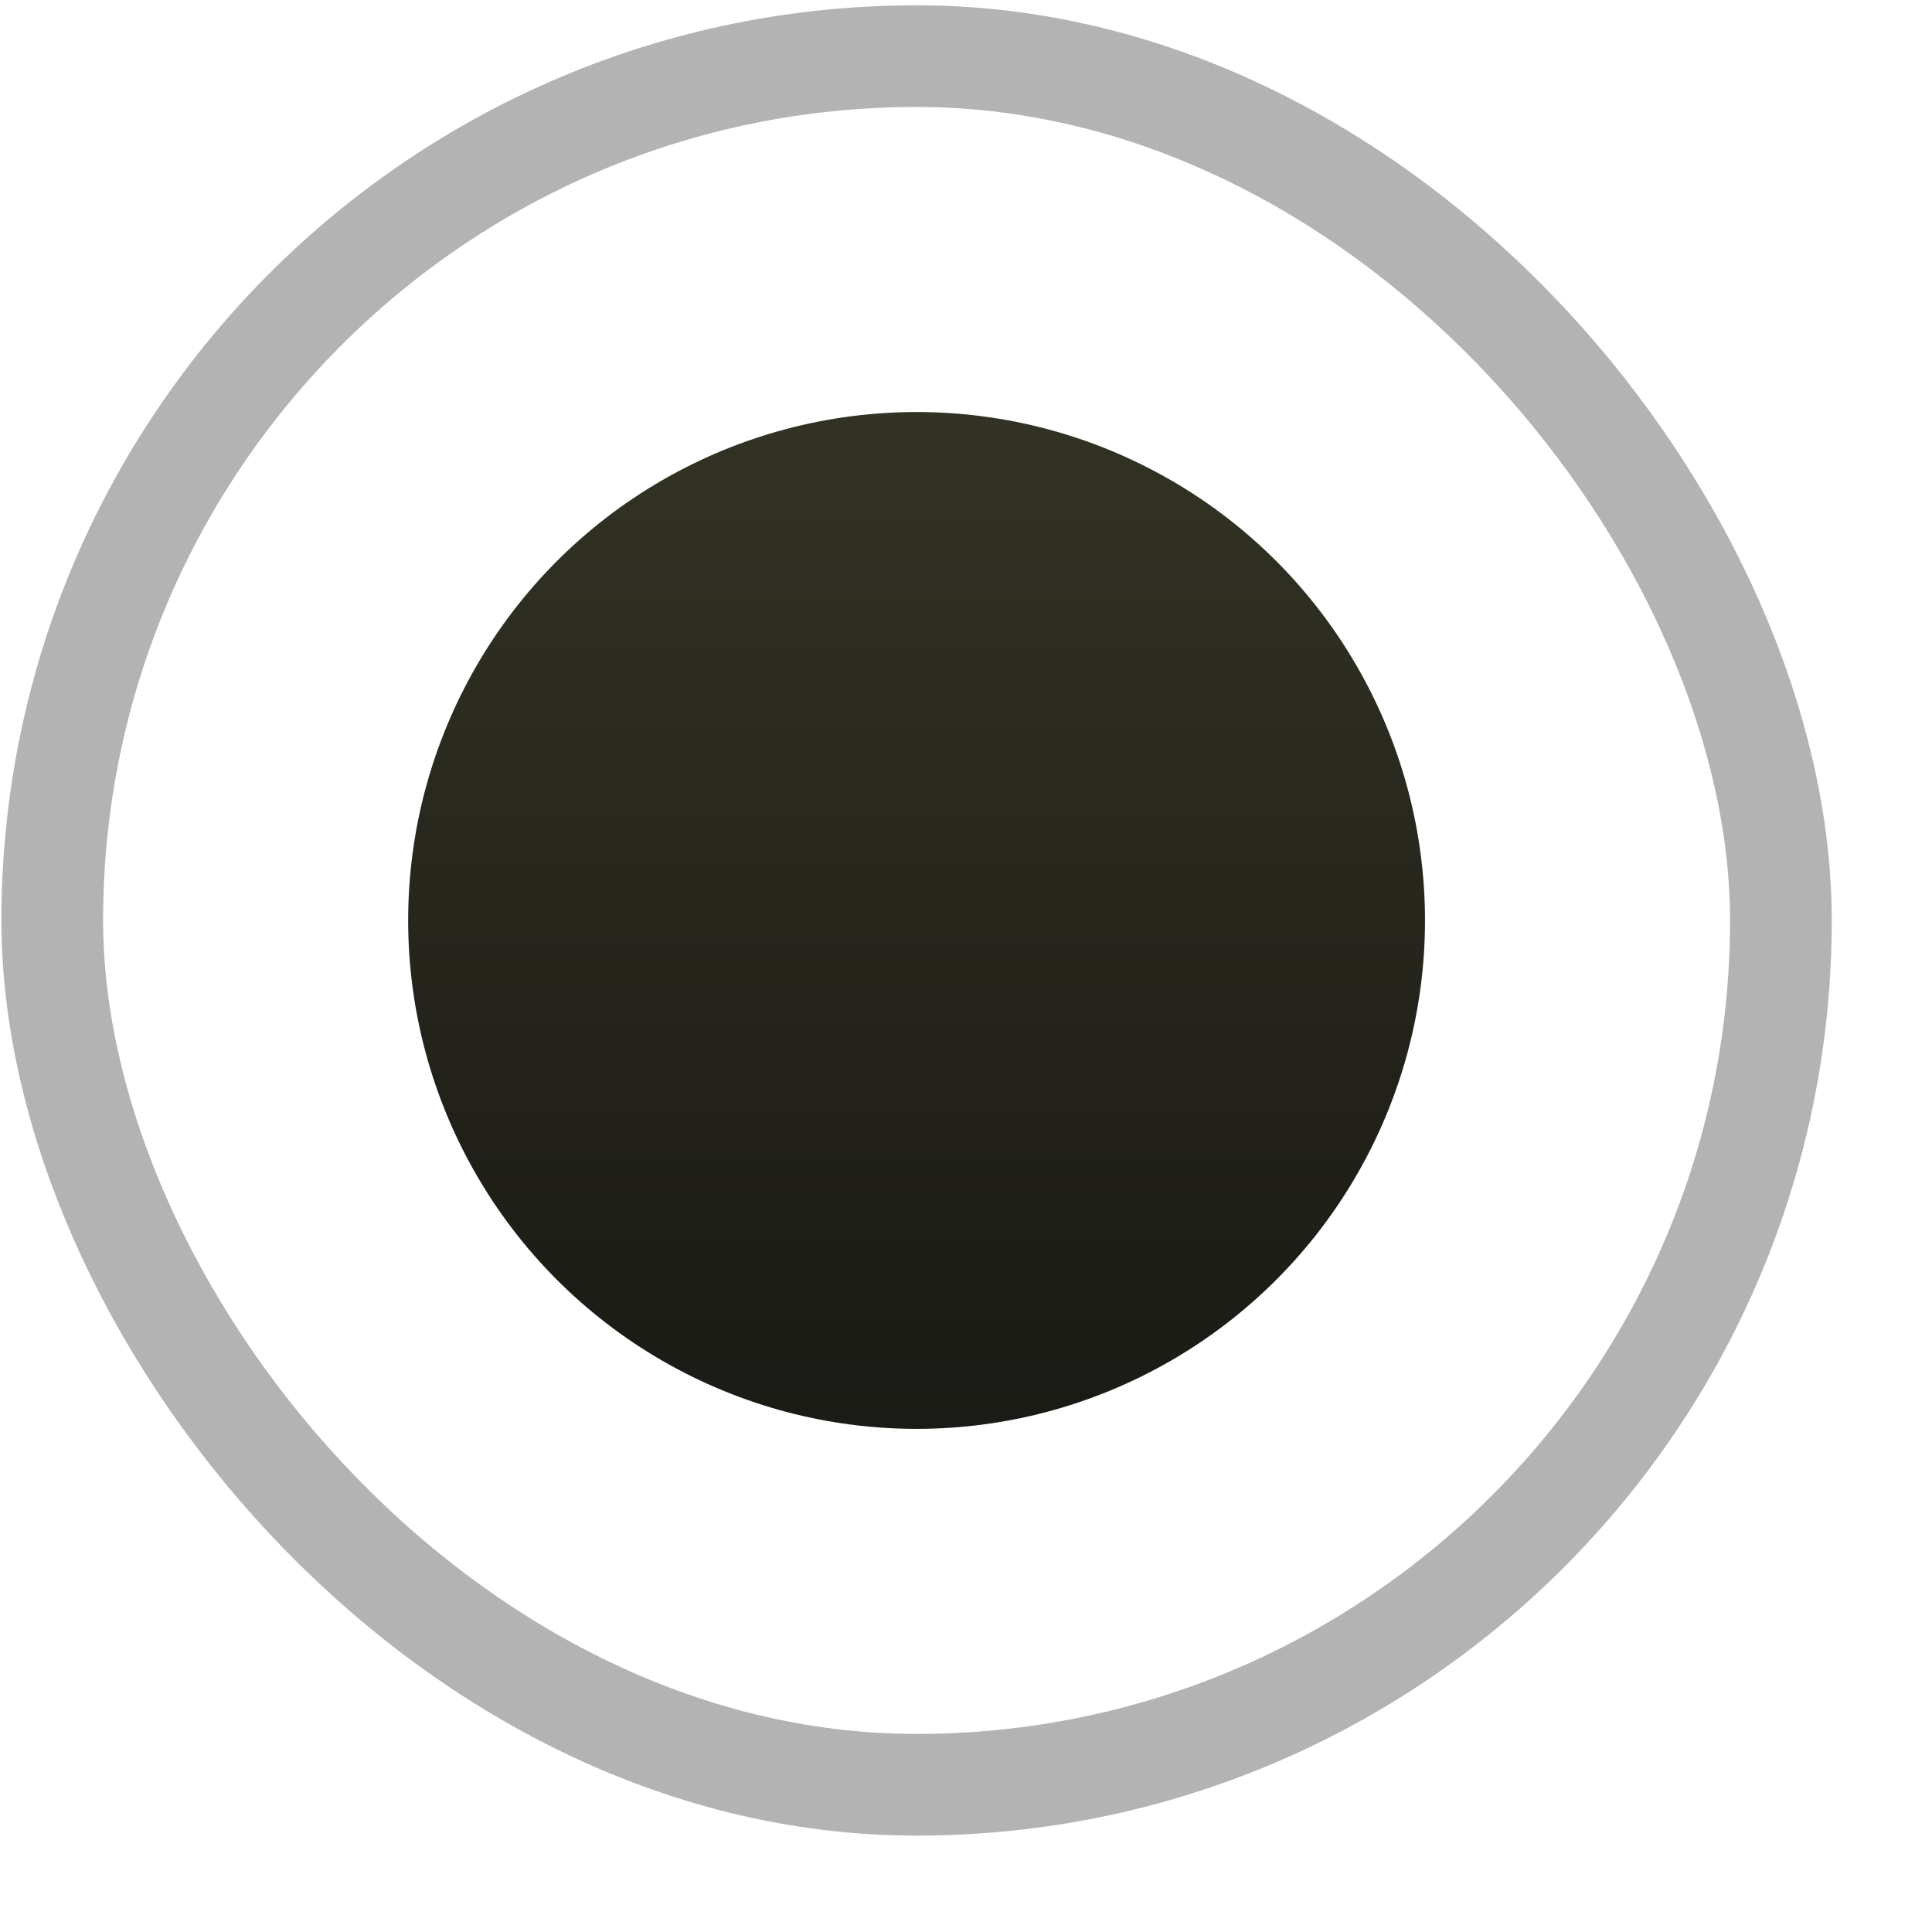 <svg width="19" height="19" viewBox="0 0 19 19" fill="none" xmlns="http://www.w3.org/2000/svg">
<rect x="0.514" y="0.552" width="17" height="17" rx="8.5" stroke="black" stroke-opacity="0.3"/>
<circle cx="9.014" cy="9.052" r="5" fill="url(#paint0_linear_50_534)"/>
<defs>
<linearGradient id="paint0_linear_50_534" x1="9.014" y1="4.052" x2="9.014" y2="14.052" gradientUnits="userSpaceOnUse">
<stop stop-color="#323224"/>
<stop offset="1" stop-color="#1A1A16"/>
</linearGradient>
</defs>
</svg>

